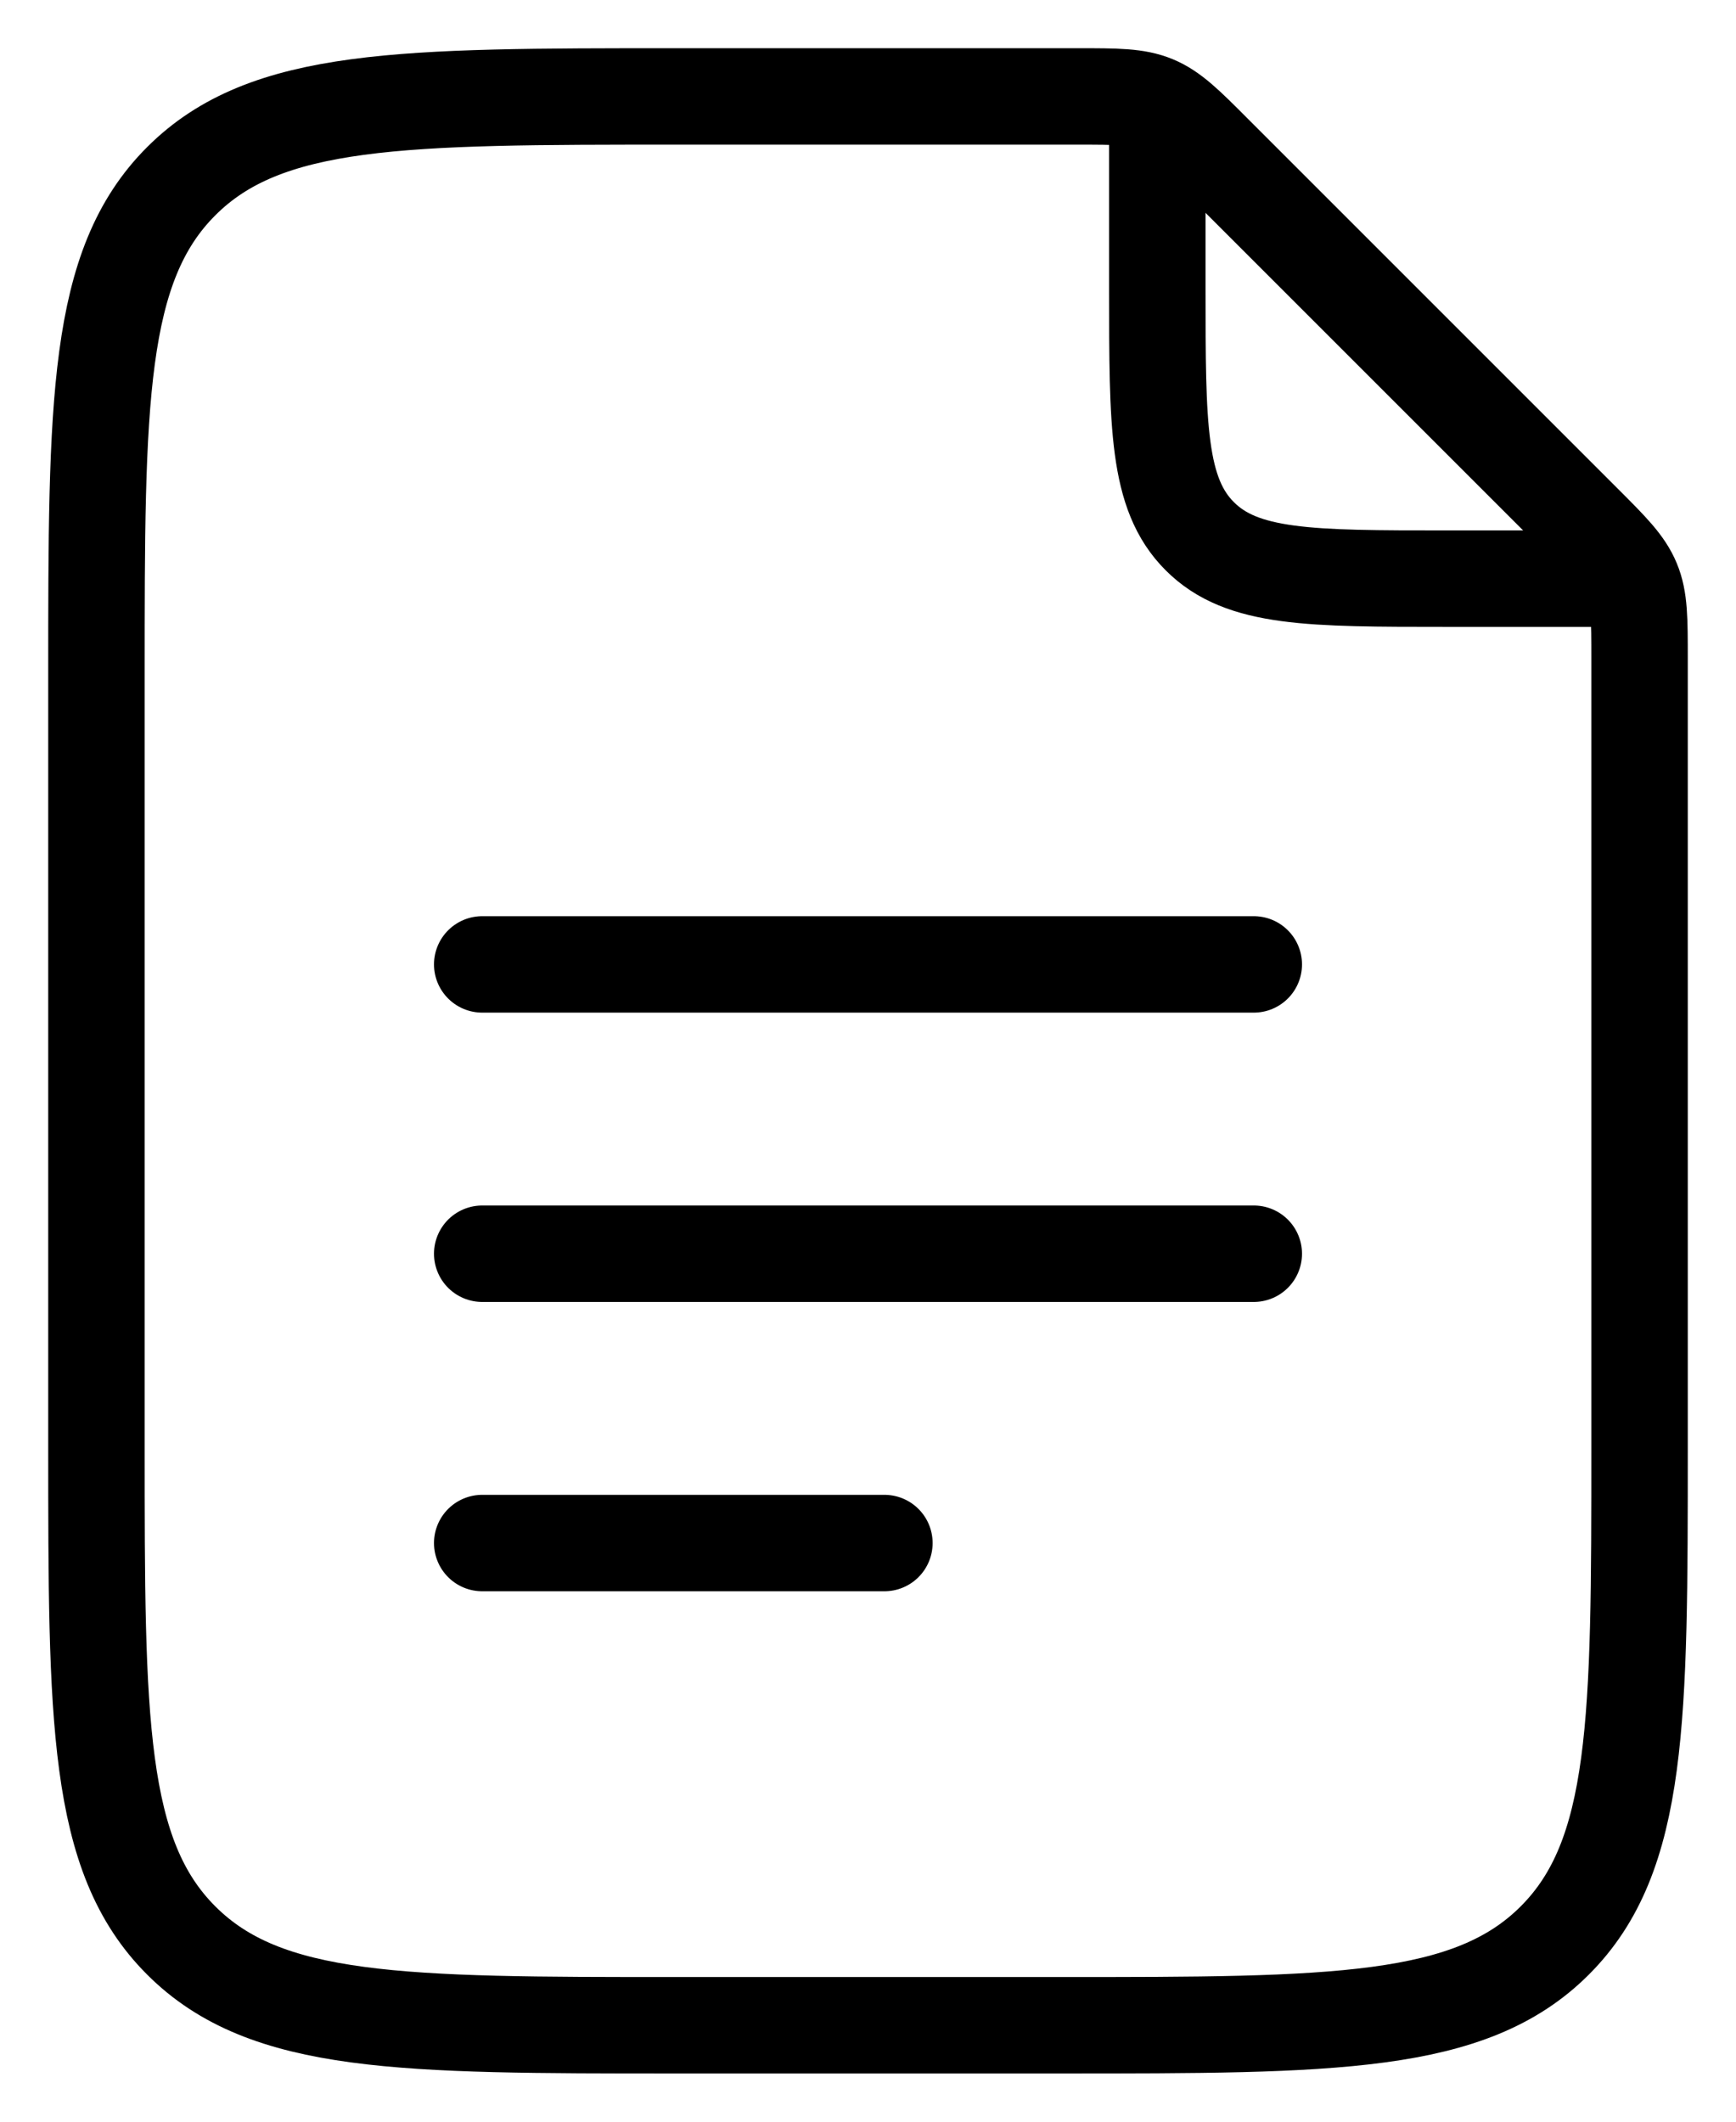 <svg width="18" height="22" viewBox="0 0 18 22" fill="none" xmlns="http://www.w3.org/2000/svg">
<path d="M12 1.5V3C12 4.414 12 5.121 12.44 5.56C12.878 6 13.585 6 15 6H16.5" stroke="black" stroke-linecap="round" stroke-linejoin="round"/>
<path d="M5 10H13M5 13H13M5 16H9.17M1 15V7C1 4.172 1 2.757 1.879 1.879C2.757 1 4.172 1 7 1H11.172C11.58 1 11.785 1 11.969 1.076C12.152 1.152 12.297 1.296 12.586 1.586L16.414 5.414C16.704 5.704 16.848 5.848 16.924 6.032C17 6.215 17 6.42 17 6.828V15C17 17.828 17 19.243 16.121 20.121C15.243 21 13.828 21 11 21H7C4.172 21 2.757 21 1.879 20.121C1 19.243 1 17.828 1 15Z" stroke="black" stroke-linecap="round" stroke-linejoin="round"/>
</svg>

